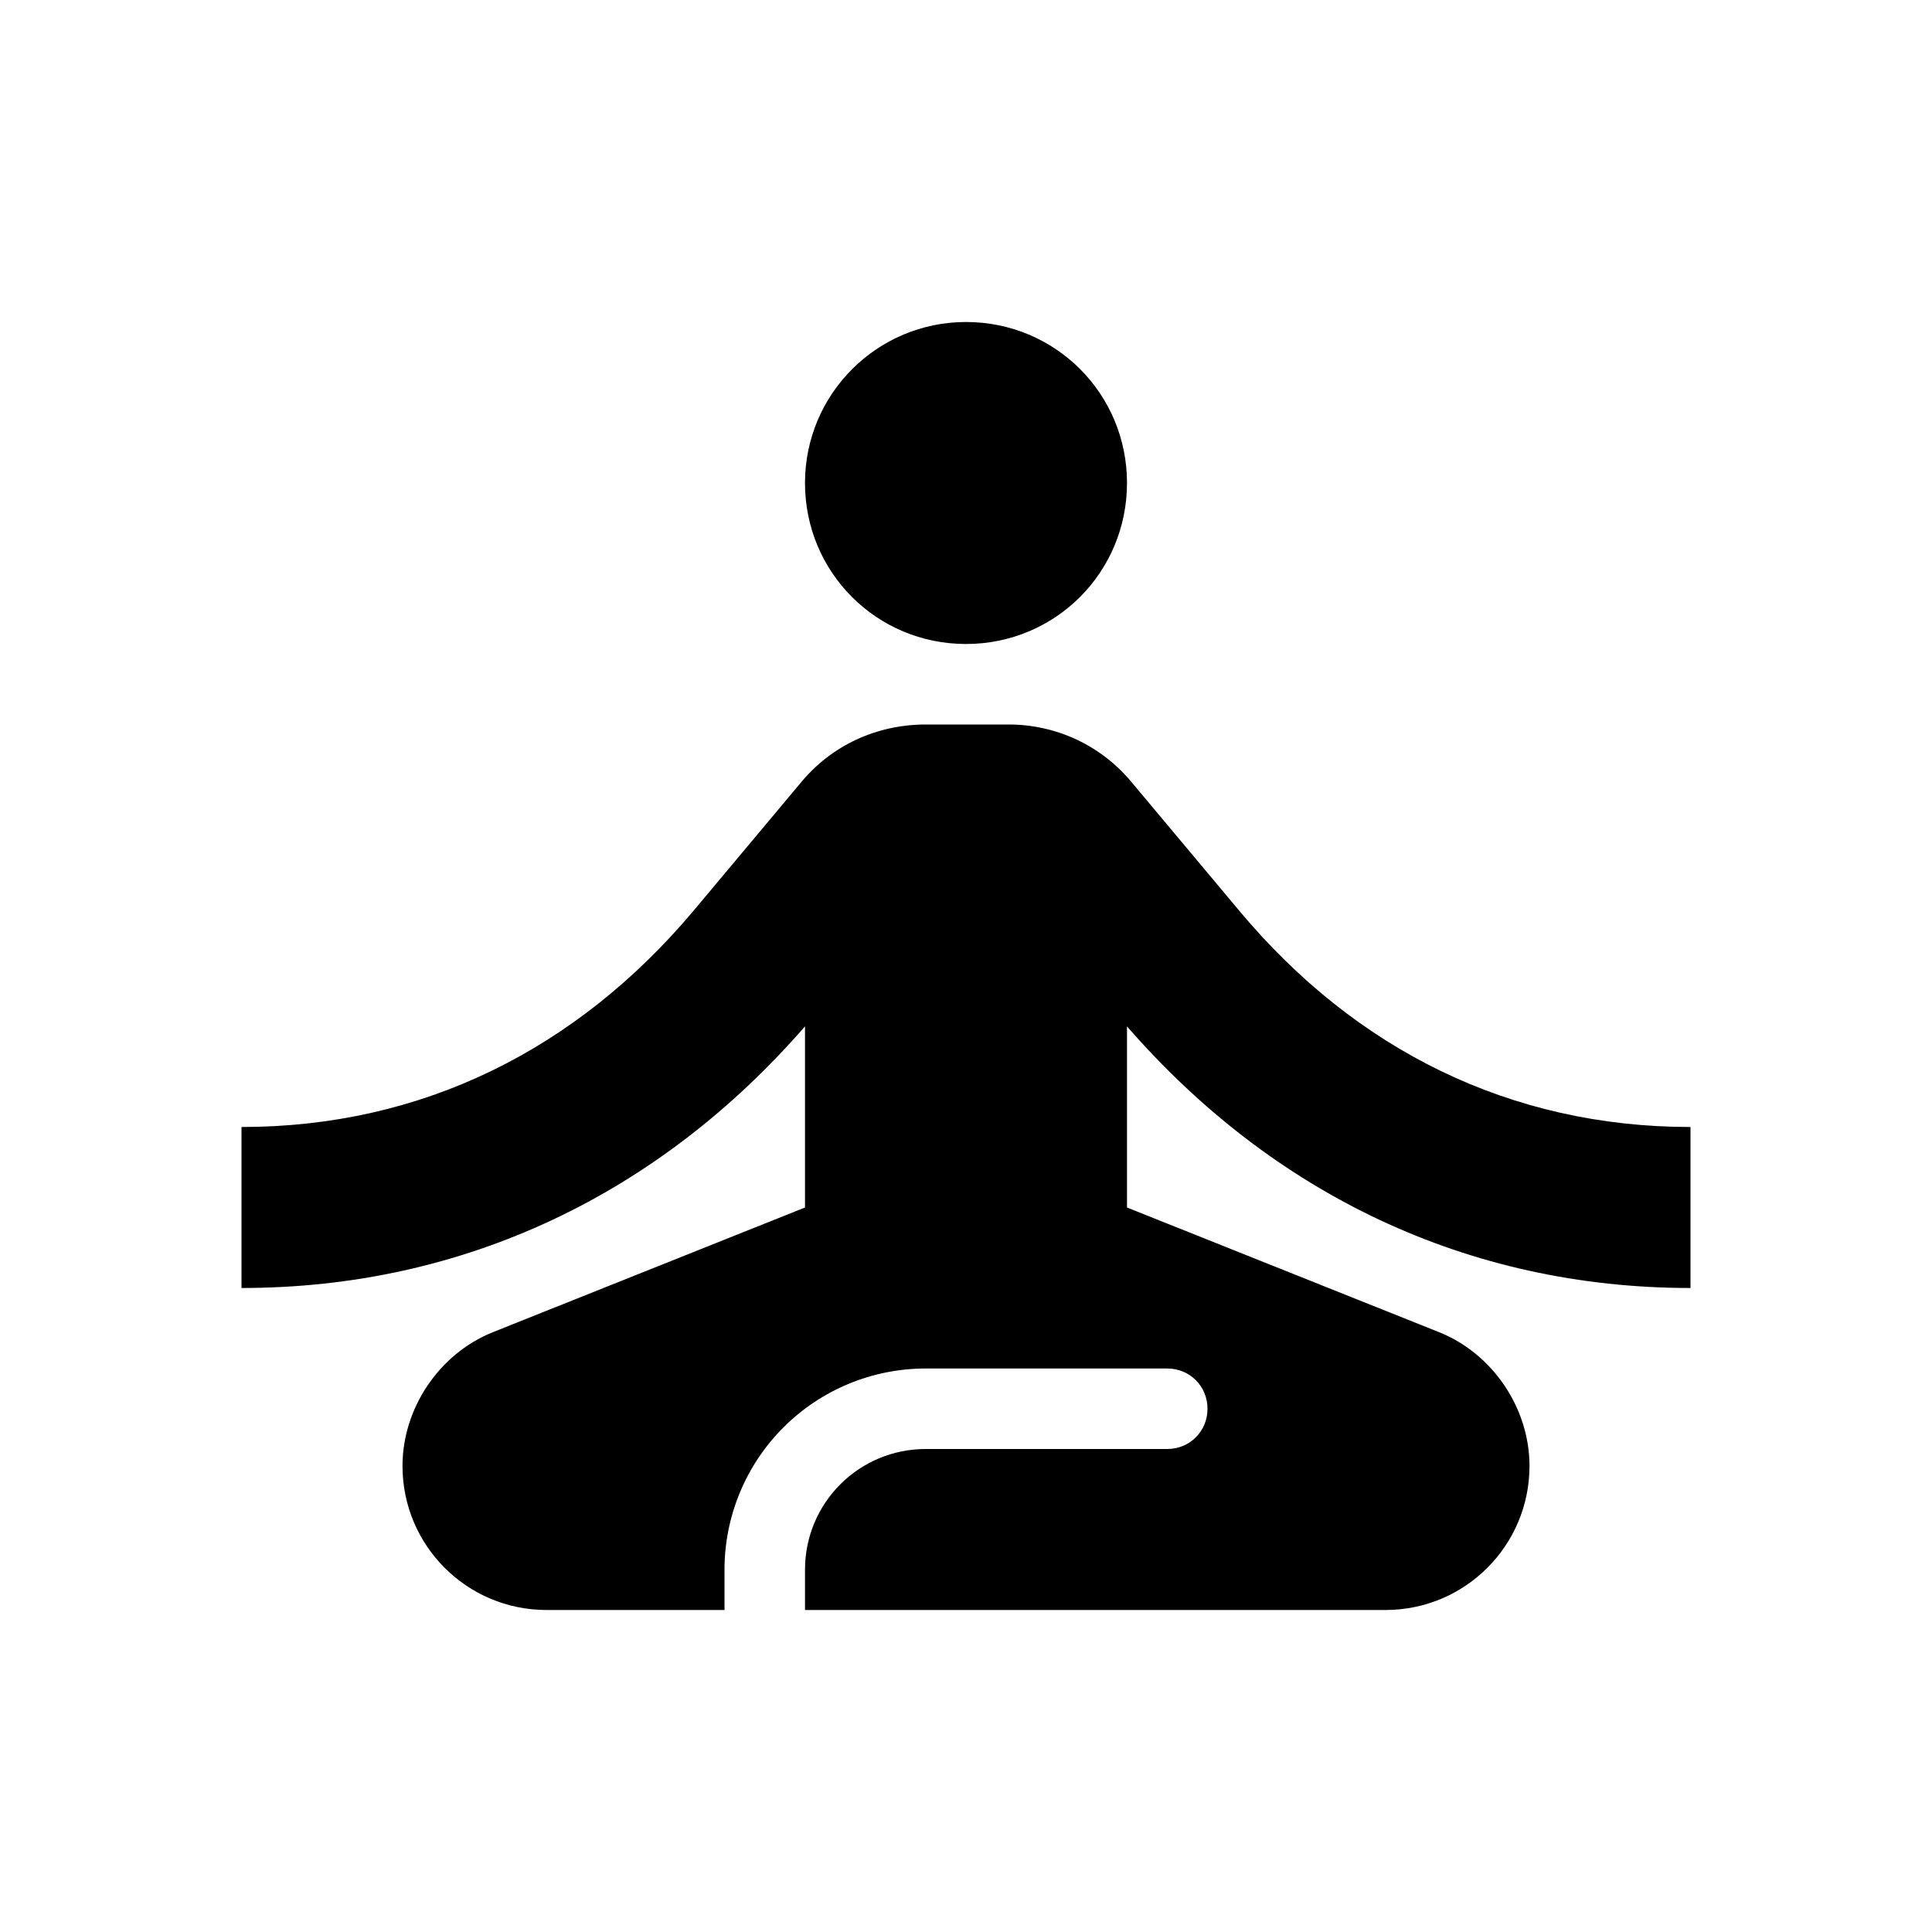 <svg width="24" height="24" viewBox="0 0 24 24" fill="none" xmlns="http://www.w3.org/2000/svg">
<path d="M12 4C13.11 4 14 4.89 14 6C14 7.11 13.11 8 12 8C10.89 8 10 7.11 10 6C10 4.89 10.9 4 12 4ZM21 16V14C18.76 14 16.84 13.04 15.4 11.32L14.06 9.72C13.874 9.494 13.64 9.313 13.376 9.188C13.111 9.064 12.822 9 12.53 9H11.5C10.89 9 10.33 9.26 9.95 9.72L8.61 11.32C7.16 13.04 5.24 14 3 14V16C5.77 16 8.19 14.83 10 12.75V15L6.12 16.55C5.45 16.82 5 17.5 5 18.21C5 19.2 5.8 20 6.79 20H9V19.5C9 18.837 9.263 18.201 9.732 17.732C10.201 17.263 10.837 17 11.5 17H14.5C14.78 17 15 17.22 15 17.5C15 17.78 14.78 18 14.5 18H11.5C10.67 18 10 18.67 10 19.5V20H17.21C18.2 20 19 19.2 19 18.21C19 17.5 18.55 16.82 17.88 16.55L14 15V12.75C15.81 14.83 18.23 16 21 16Z" fill="black"/>
</svg>
